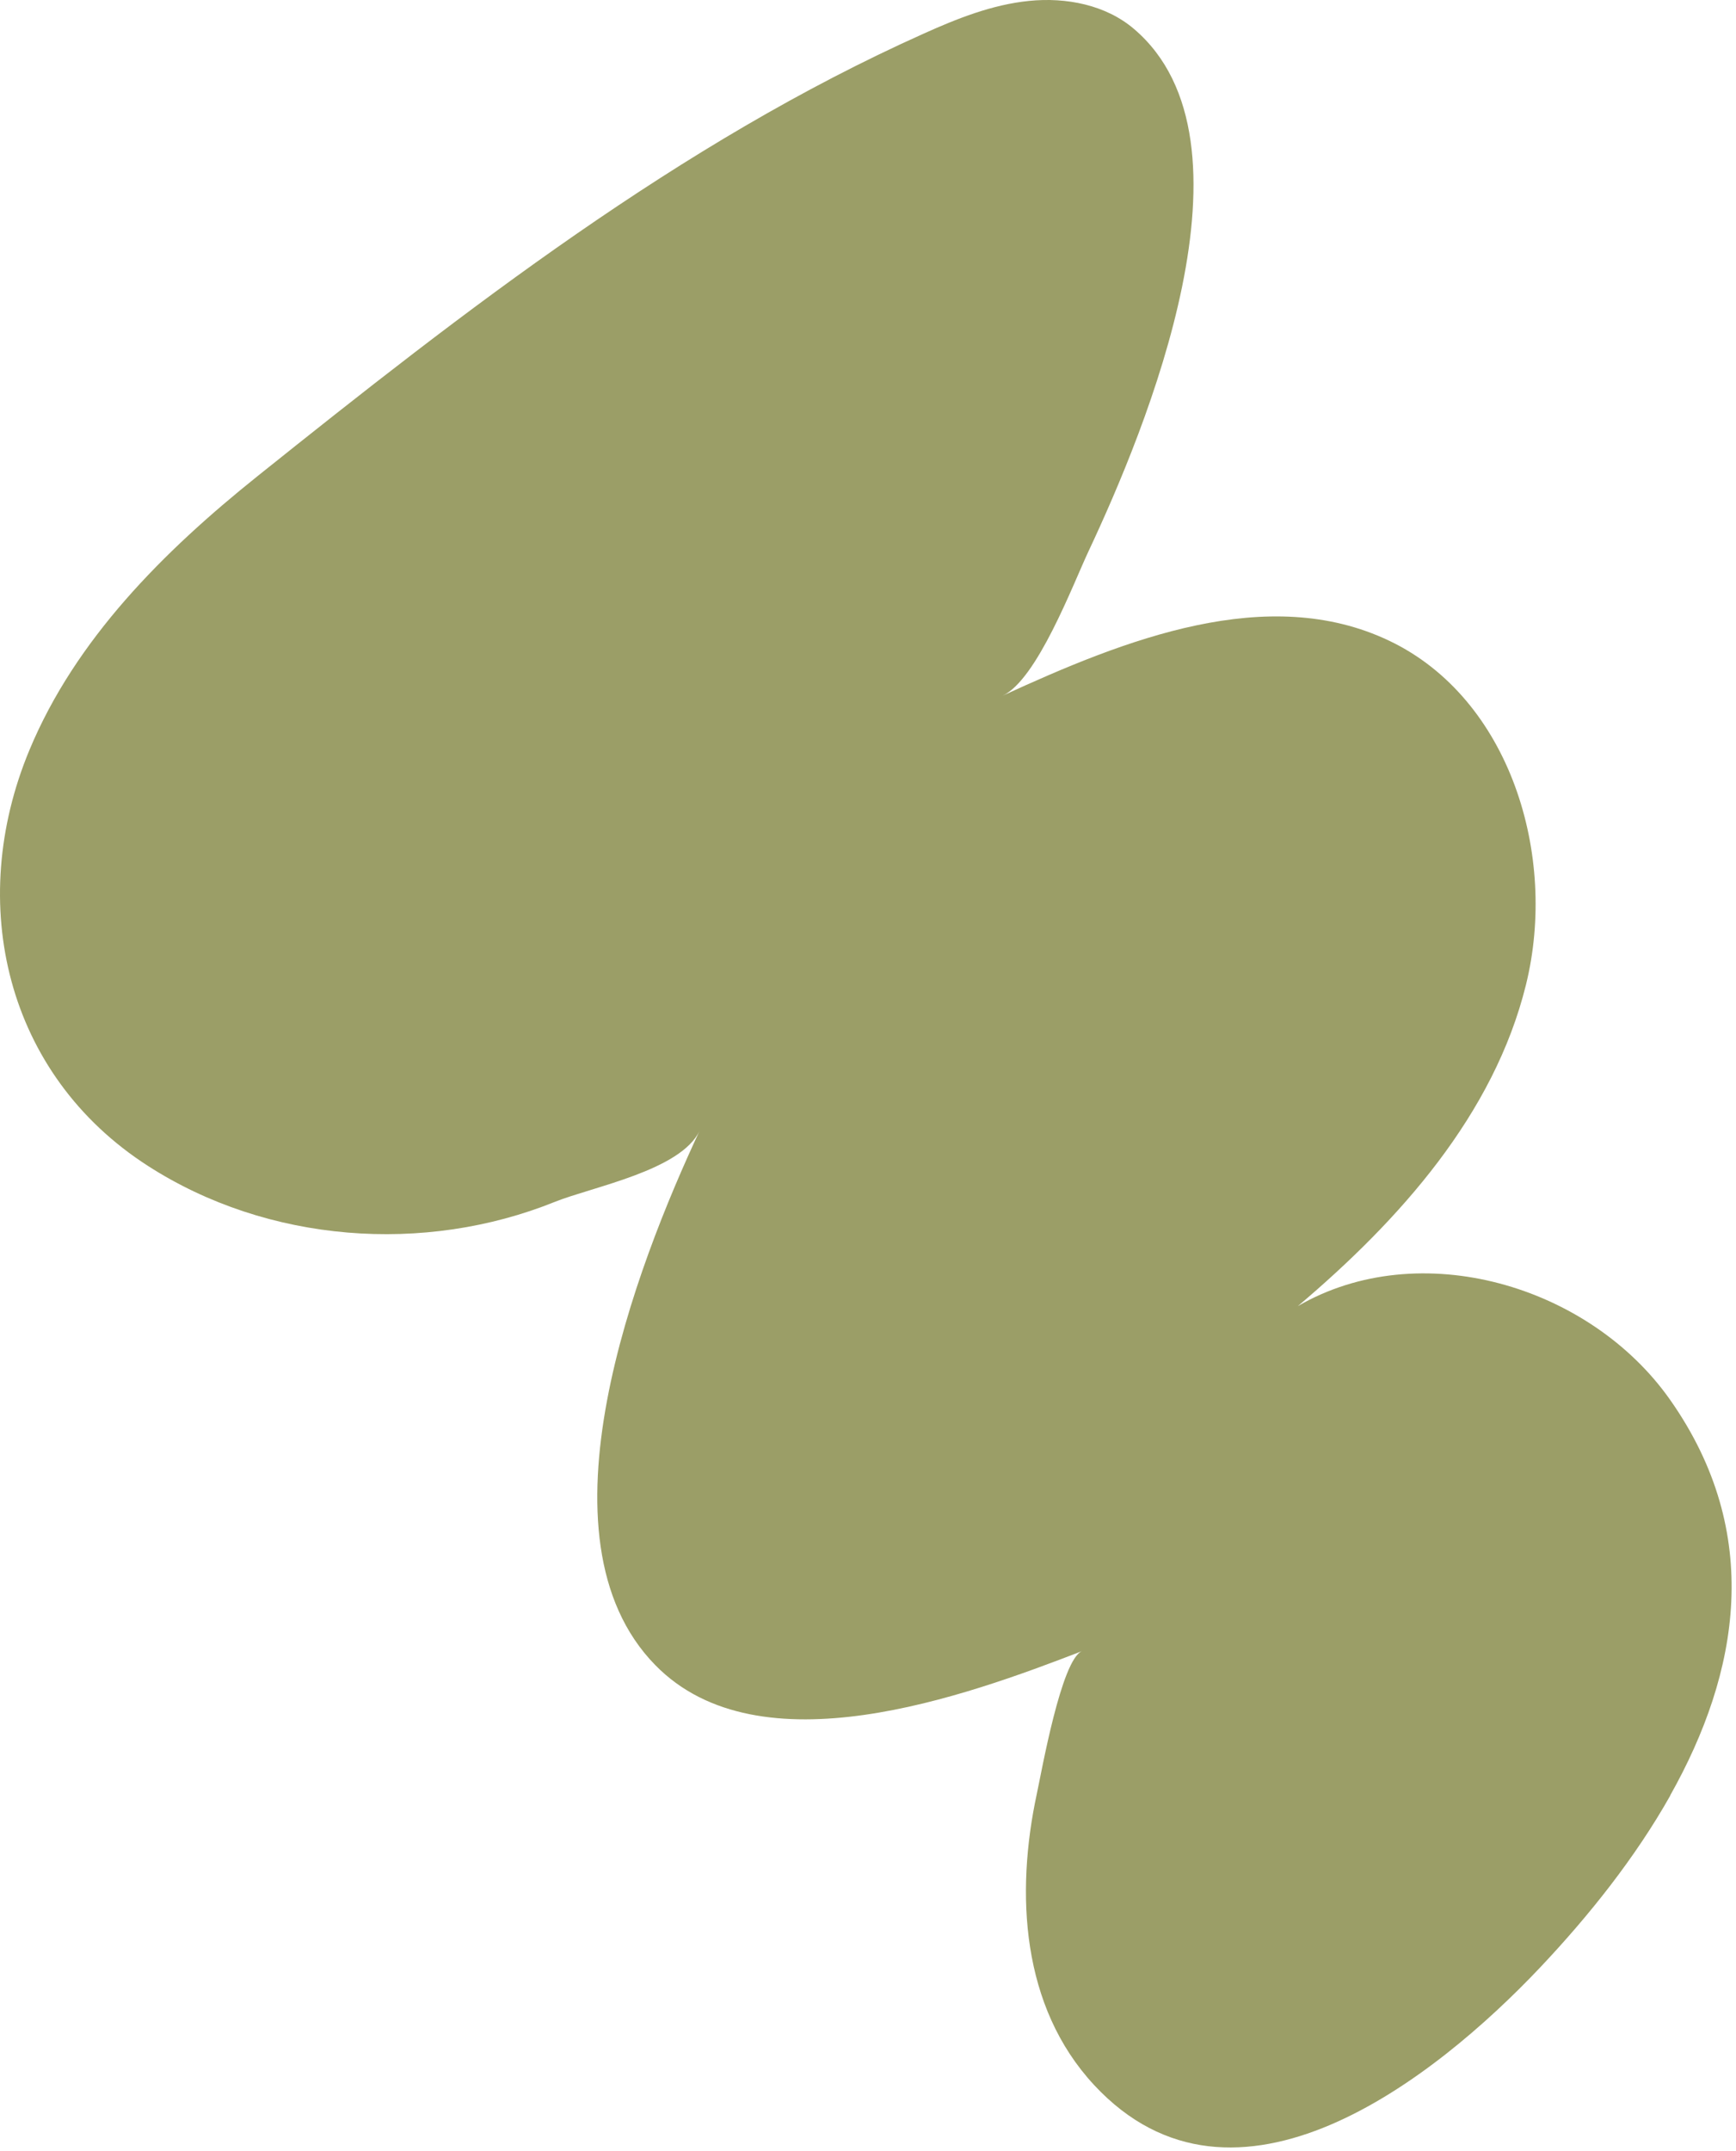 <?xml version="1.0" encoding="UTF-8"?> <svg xmlns="http://www.w3.org/2000/svg" width="159" height="197" viewBox="0 0 159 197" fill="none"><path d="M152.972 164.411C159.302 153.161 161.562 140.421 152.972 128.191C145.572 117.661 130.002 113.131 118.872 119.601C128.212 111.701 136.832 102.051 139.762 90.181C142.692 78.311 138.292 63.951 127.252 58.681C116.112 53.361 103.042 58.551 91.822 63.711C94.982 62.261 98.272 53.511 99.702 50.471C104.942 39.311 115.932 12.921 103.862 2.651C101.272 0.441 97.652 -0.259 94.262 0.081C90.872 0.421 87.652 1.701 84.552 3.101C62.262 13.091 42.512 28.451 23.562 43.621C14.982 50.491 6.912 58.541 2.692 68.691C-3.148 82.721 0.532 98.401 13.562 106.771C24.532 113.821 38.862 114.881 50.832 110.051C54.212 108.691 62.382 107.181 64.082 103.531C58.322 115.871 48.572 140.801 60.022 152.481C69.572 162.231 88.422 155.311 99.112 151.191C97.212 151.921 95.392 162.281 94.962 164.261C93.002 173.381 93.532 183.751 100.222 190.941C113.082 204.761 131.362 190.421 141.072 180.151C145.502 175.461 149.772 170.121 152.992 164.401L152.972 164.411Z" fill="#9B9E67"></path></svg> 